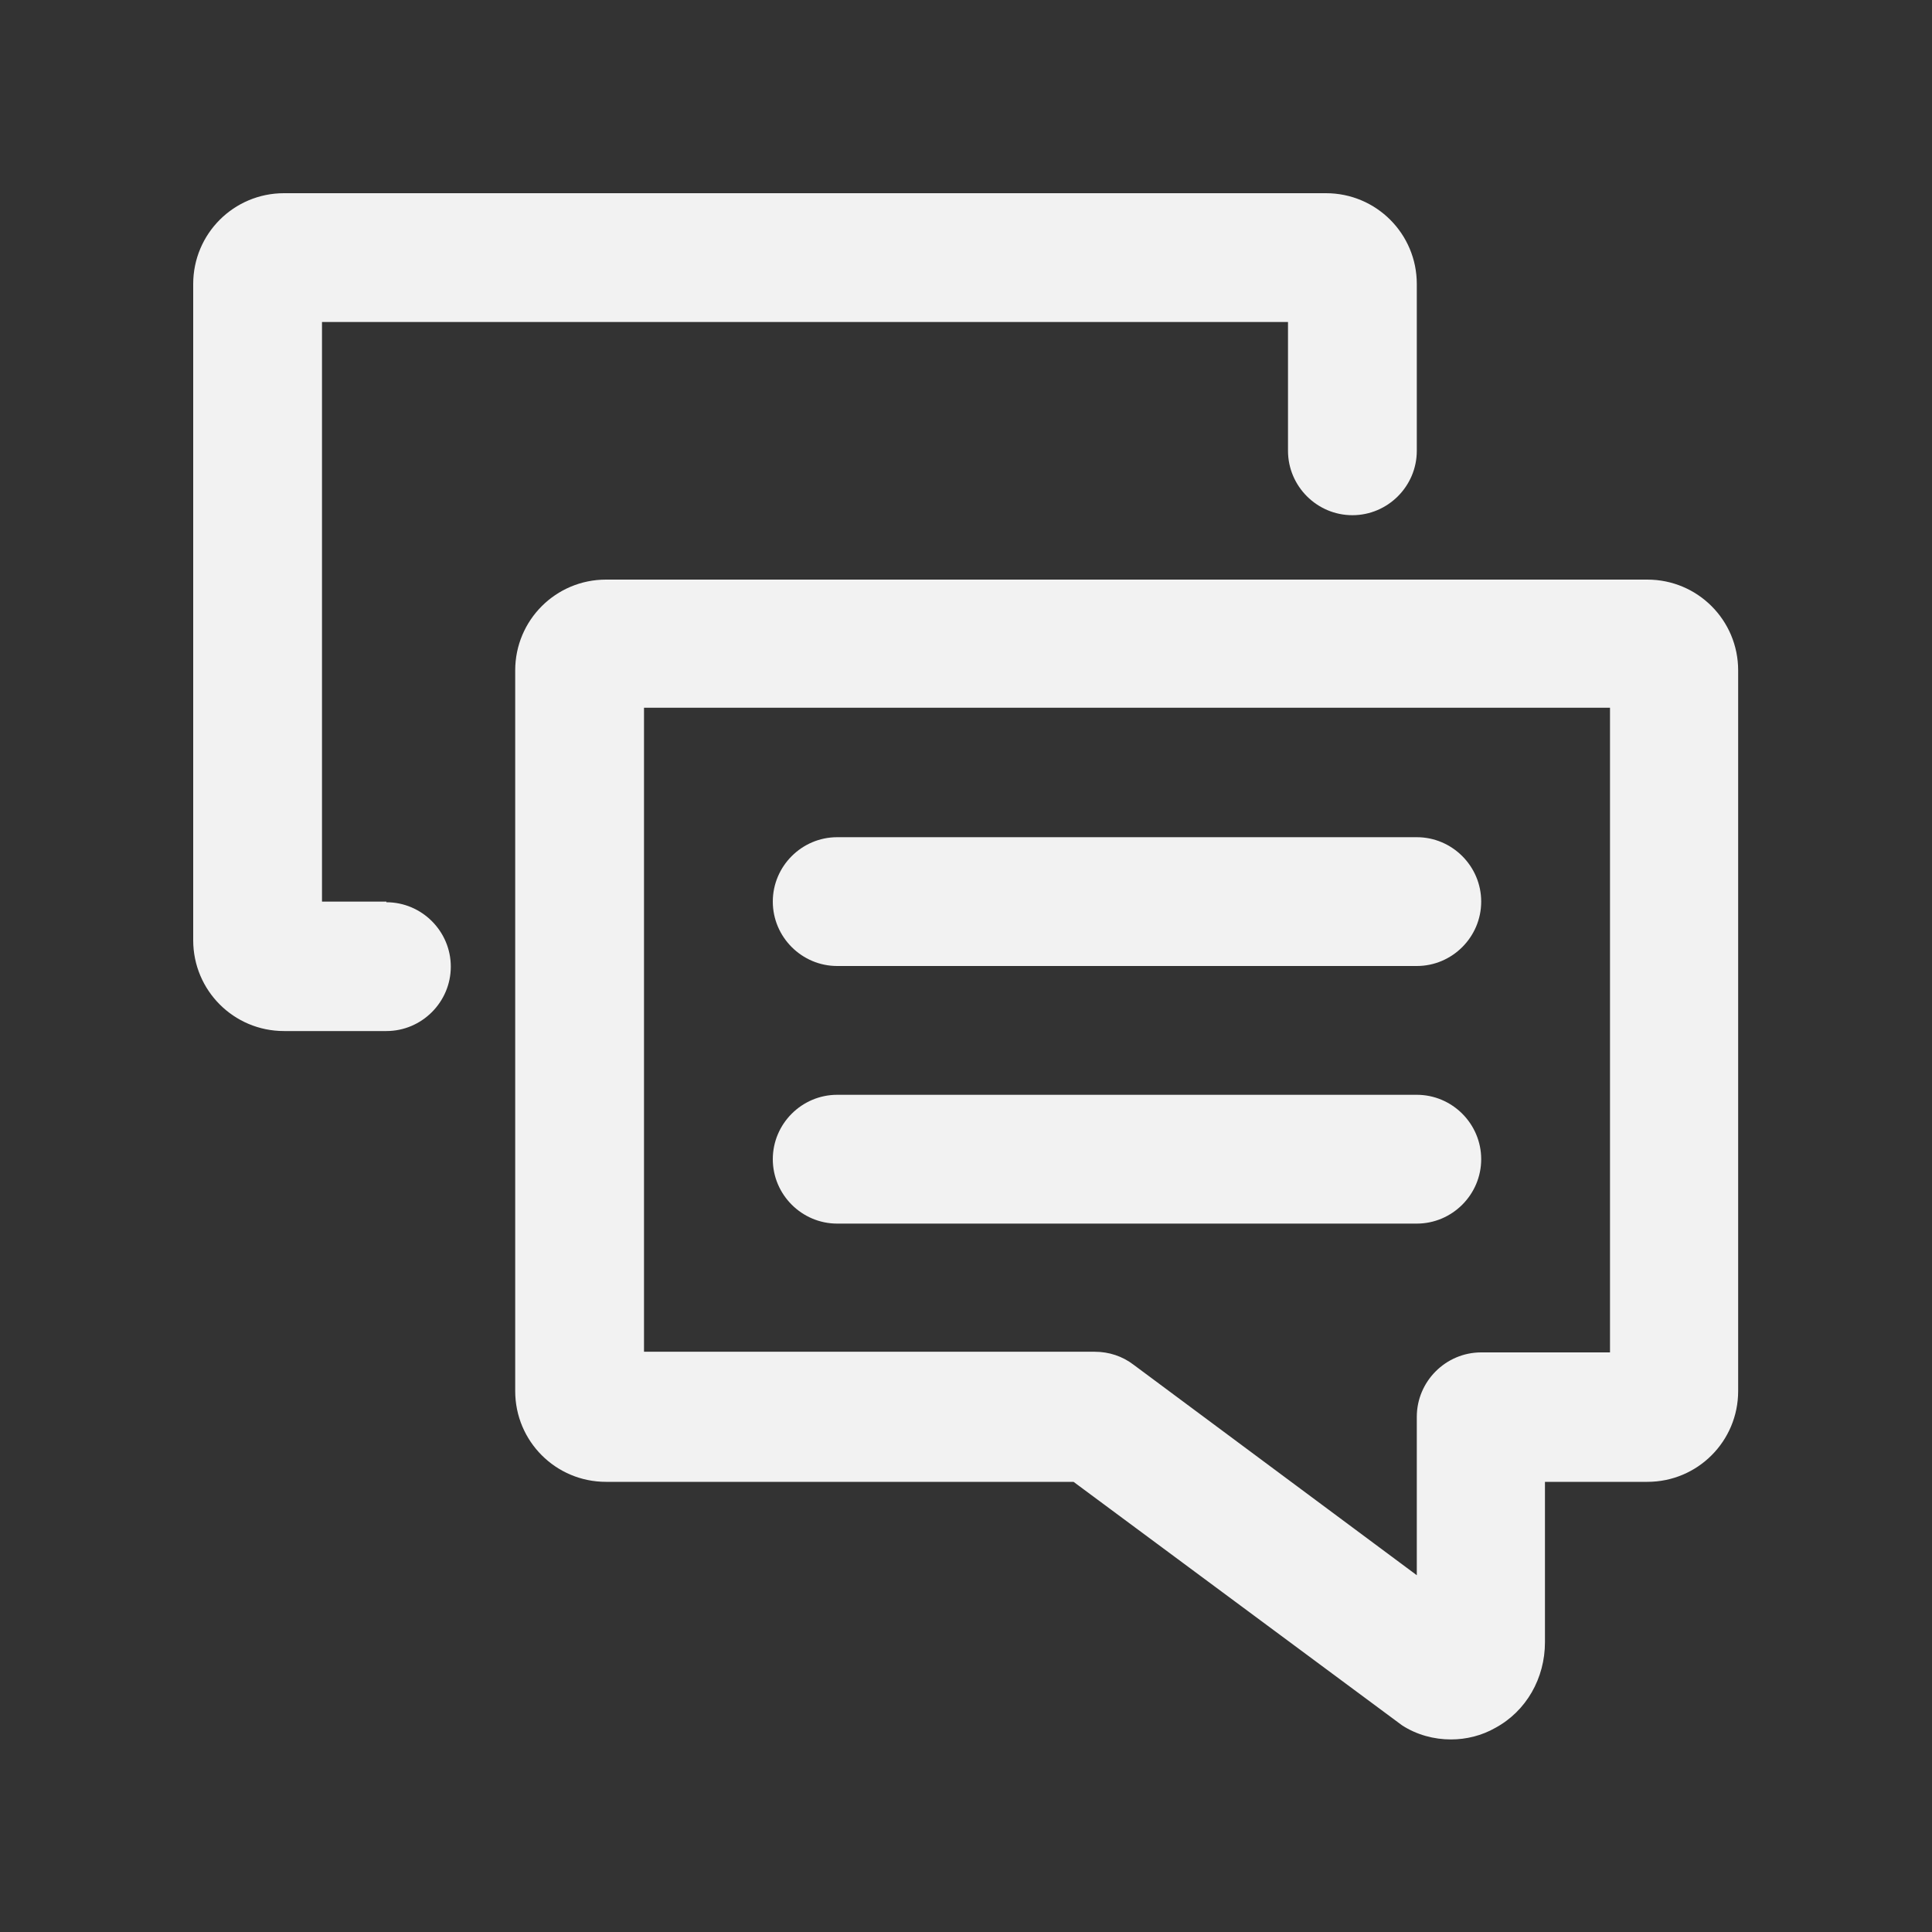 <?xml version="1.0" encoding="UTF-8"?>
<svg id="_圖層_2" data-name="圖層 2" xmlns="http://www.w3.org/2000/svg" viewBox="0 0 30 30">
  <rect x="0" y="0" width="30" height="30" fill="#333333" stroke="none"/>
  <defs>
    <style>
      .cls-1 {
        fill: #f2f2f2;
      }
    </style>
  </defs>
  <path class="cls-1" d="M6,14h-1V5h15v2c0,.55.45,1,1,1s1-.45,1-1v-2.59c0-.78-.63-1.41-1.41-1.41H4.41c-.78,0-1.41.63-1.41,1.41v10.19c0,.78.63,1.41,1.41,1.41h1.59c.55,0,1-.45,1-1s-.45-1-1-1Z"/>
  <path class="cls-1" d="M25.59,9H9.41c-.78,0-1.41.63-1.41,1.41v11.19c0,.78.63,1.41,1.41,1.41h7.26l5.1,3.78c.23.15.5.22.76.22.24,0,.48-.06.69-.18.48-.26.77-.77.77-1.33v-2.49h1.59c.78,0,1.41-.63,1.41-1.41v-11.19c0-.78-.63-1.41-1.41-1.41ZM25,21h-2c-.55,0-1,.45-1,1v2.46l-4.4-3.27c-.17-.13-.38-.2-.6-.2h-7v-10h15v10Z"/>
  <path class="cls-1" d="M13,15h9c.55,0,1-.45,1-1s-.45-1-1-1h-9c-.55,0-1,.45-1,1s.45,1,1,1Z"/>
  <path class="cls-1" d="M13,19h9c.55,0,1-.45,1-1s-.45-1-1-1h-9c-.55,0-1,.45-1,1s.45,1,1,1Z"/>
</svg>